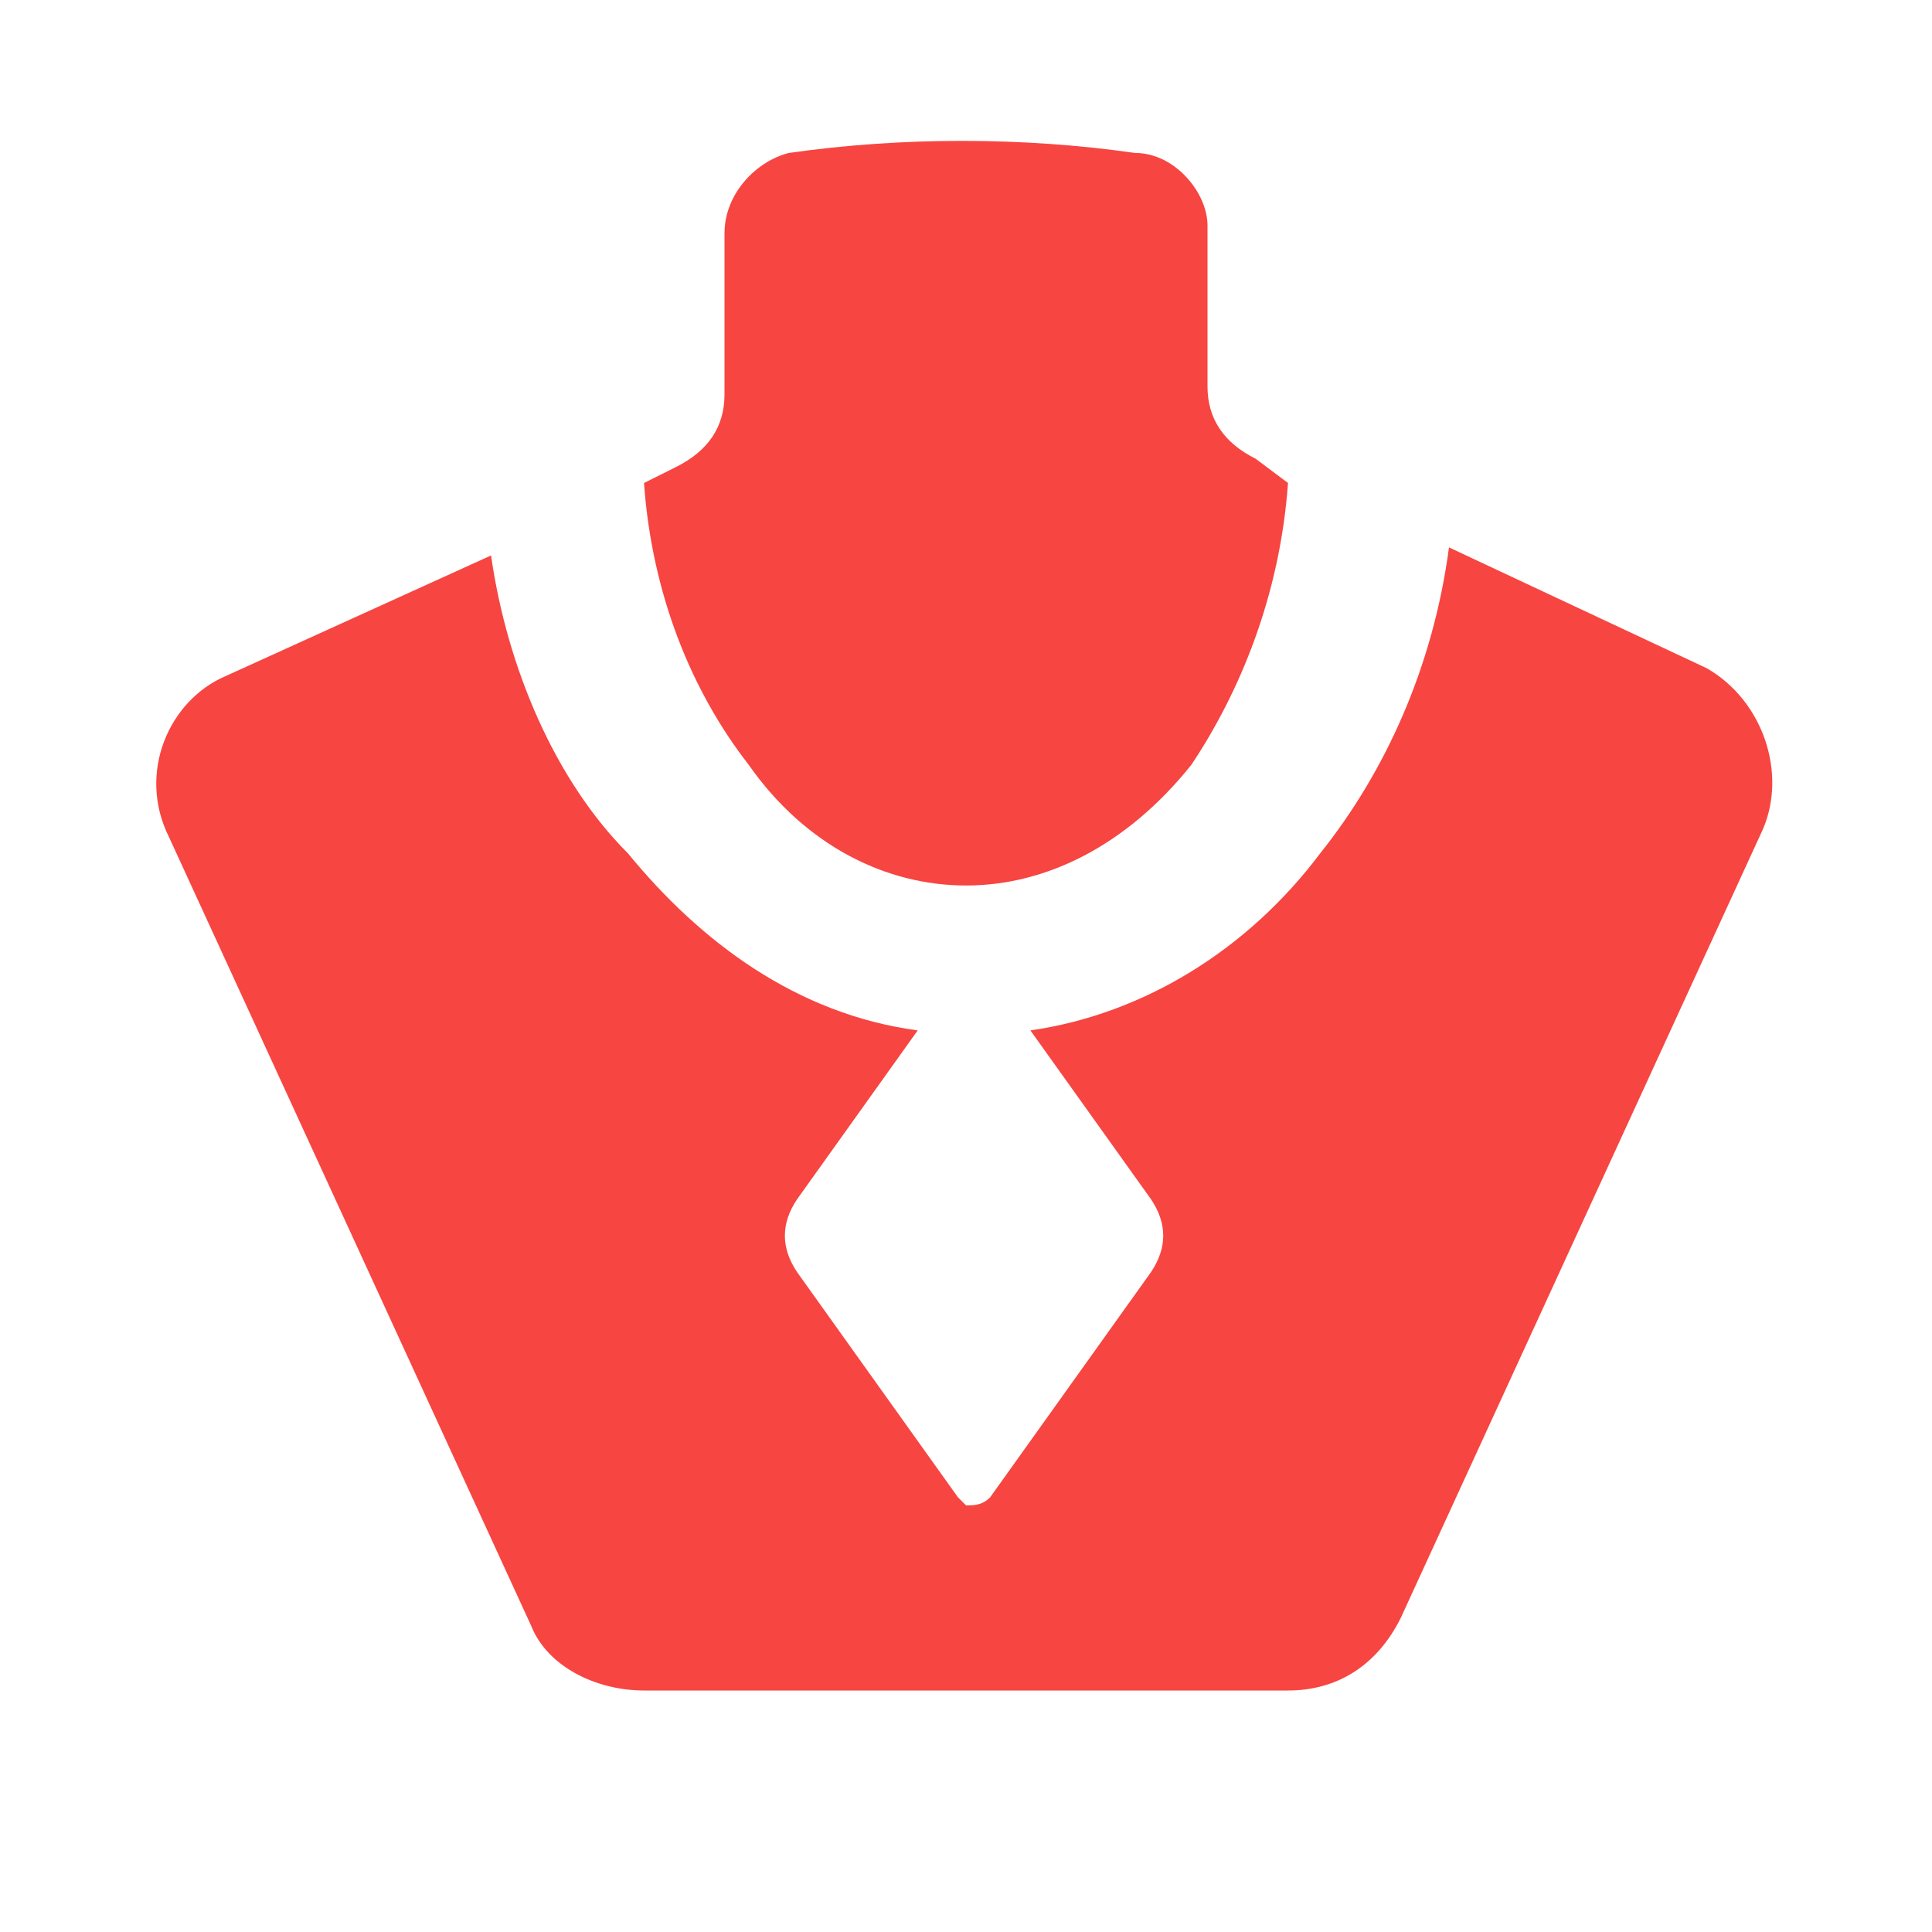 <?xml version="1.0" encoding="utf-8"?>
<!-- Generator: Adobe Illustrator 28.2.0, SVG Export Plug-In . SVG Version: 6.00 Build 0)  -->
<svg version="1.1" id="Layer_1" xmlns="http://www.w3.org/2000/svg" xmlns:xlink="http://www.w3.org/1999/xlink" x="0px" y="0px"
	 viewBox="0 0 24 24" style="enable-background:new 0 0 24 24;" xml:space="preserve">
<style type="text/css">
	.st0{fill:#F74541;}
</style>
<path class="st0" d="M15,2.8v2c0,0.4,0.2,0.7,0.6,0.9L16,6c-0.1,1.4-0.6,2.6-1.2,3.5C14,10.5,13,11,12,11s-2-0.5-2.7-1.5
	C8.6,8.6,8.1,7.4,8,6l0.4-0.2C8.8,5.6,9,5.3,9,4.9v-2c0-0.5,0.4-0.9,0.8-1c1.4-0.2,2.9-0.2,4.3,0C14.6,1.9,15,2.4,15,2.8 M6.1,6.9
	L2.8,8.4c-0.7,0.3-1.1,1.2-0.7,2l4.5,9.8C6.8,20.7,7.4,21,8,21H16c0.6,0,1.1-0.3,1.4-0.9l4.5-9.8c0.3-0.7,0-1.6-0.7-2l-3.2-1.5
	c-0.2,1.5-0.8,2.8-1.6,3.8c-0.9,1.2-2.2,2-3.6,2.2l1.5,2.1c0.2,0.3,0.2,0.6,0,0.9l-2,2.8c-0.1,0.1-0.2,0.1-0.3,0.1c0,0,0,0-0.1-0.1
	l-2-2.8c-0.2-0.3-0.2-0.6,0-0.9l1.5-2.1c-1.5-0.2-2.7-1.1-3.6-2.2C6.9,9.7,6.3,8.3,6.1,6.9"/>
<path class="st0" d="M-12.8,8.2"/>
</svg>
